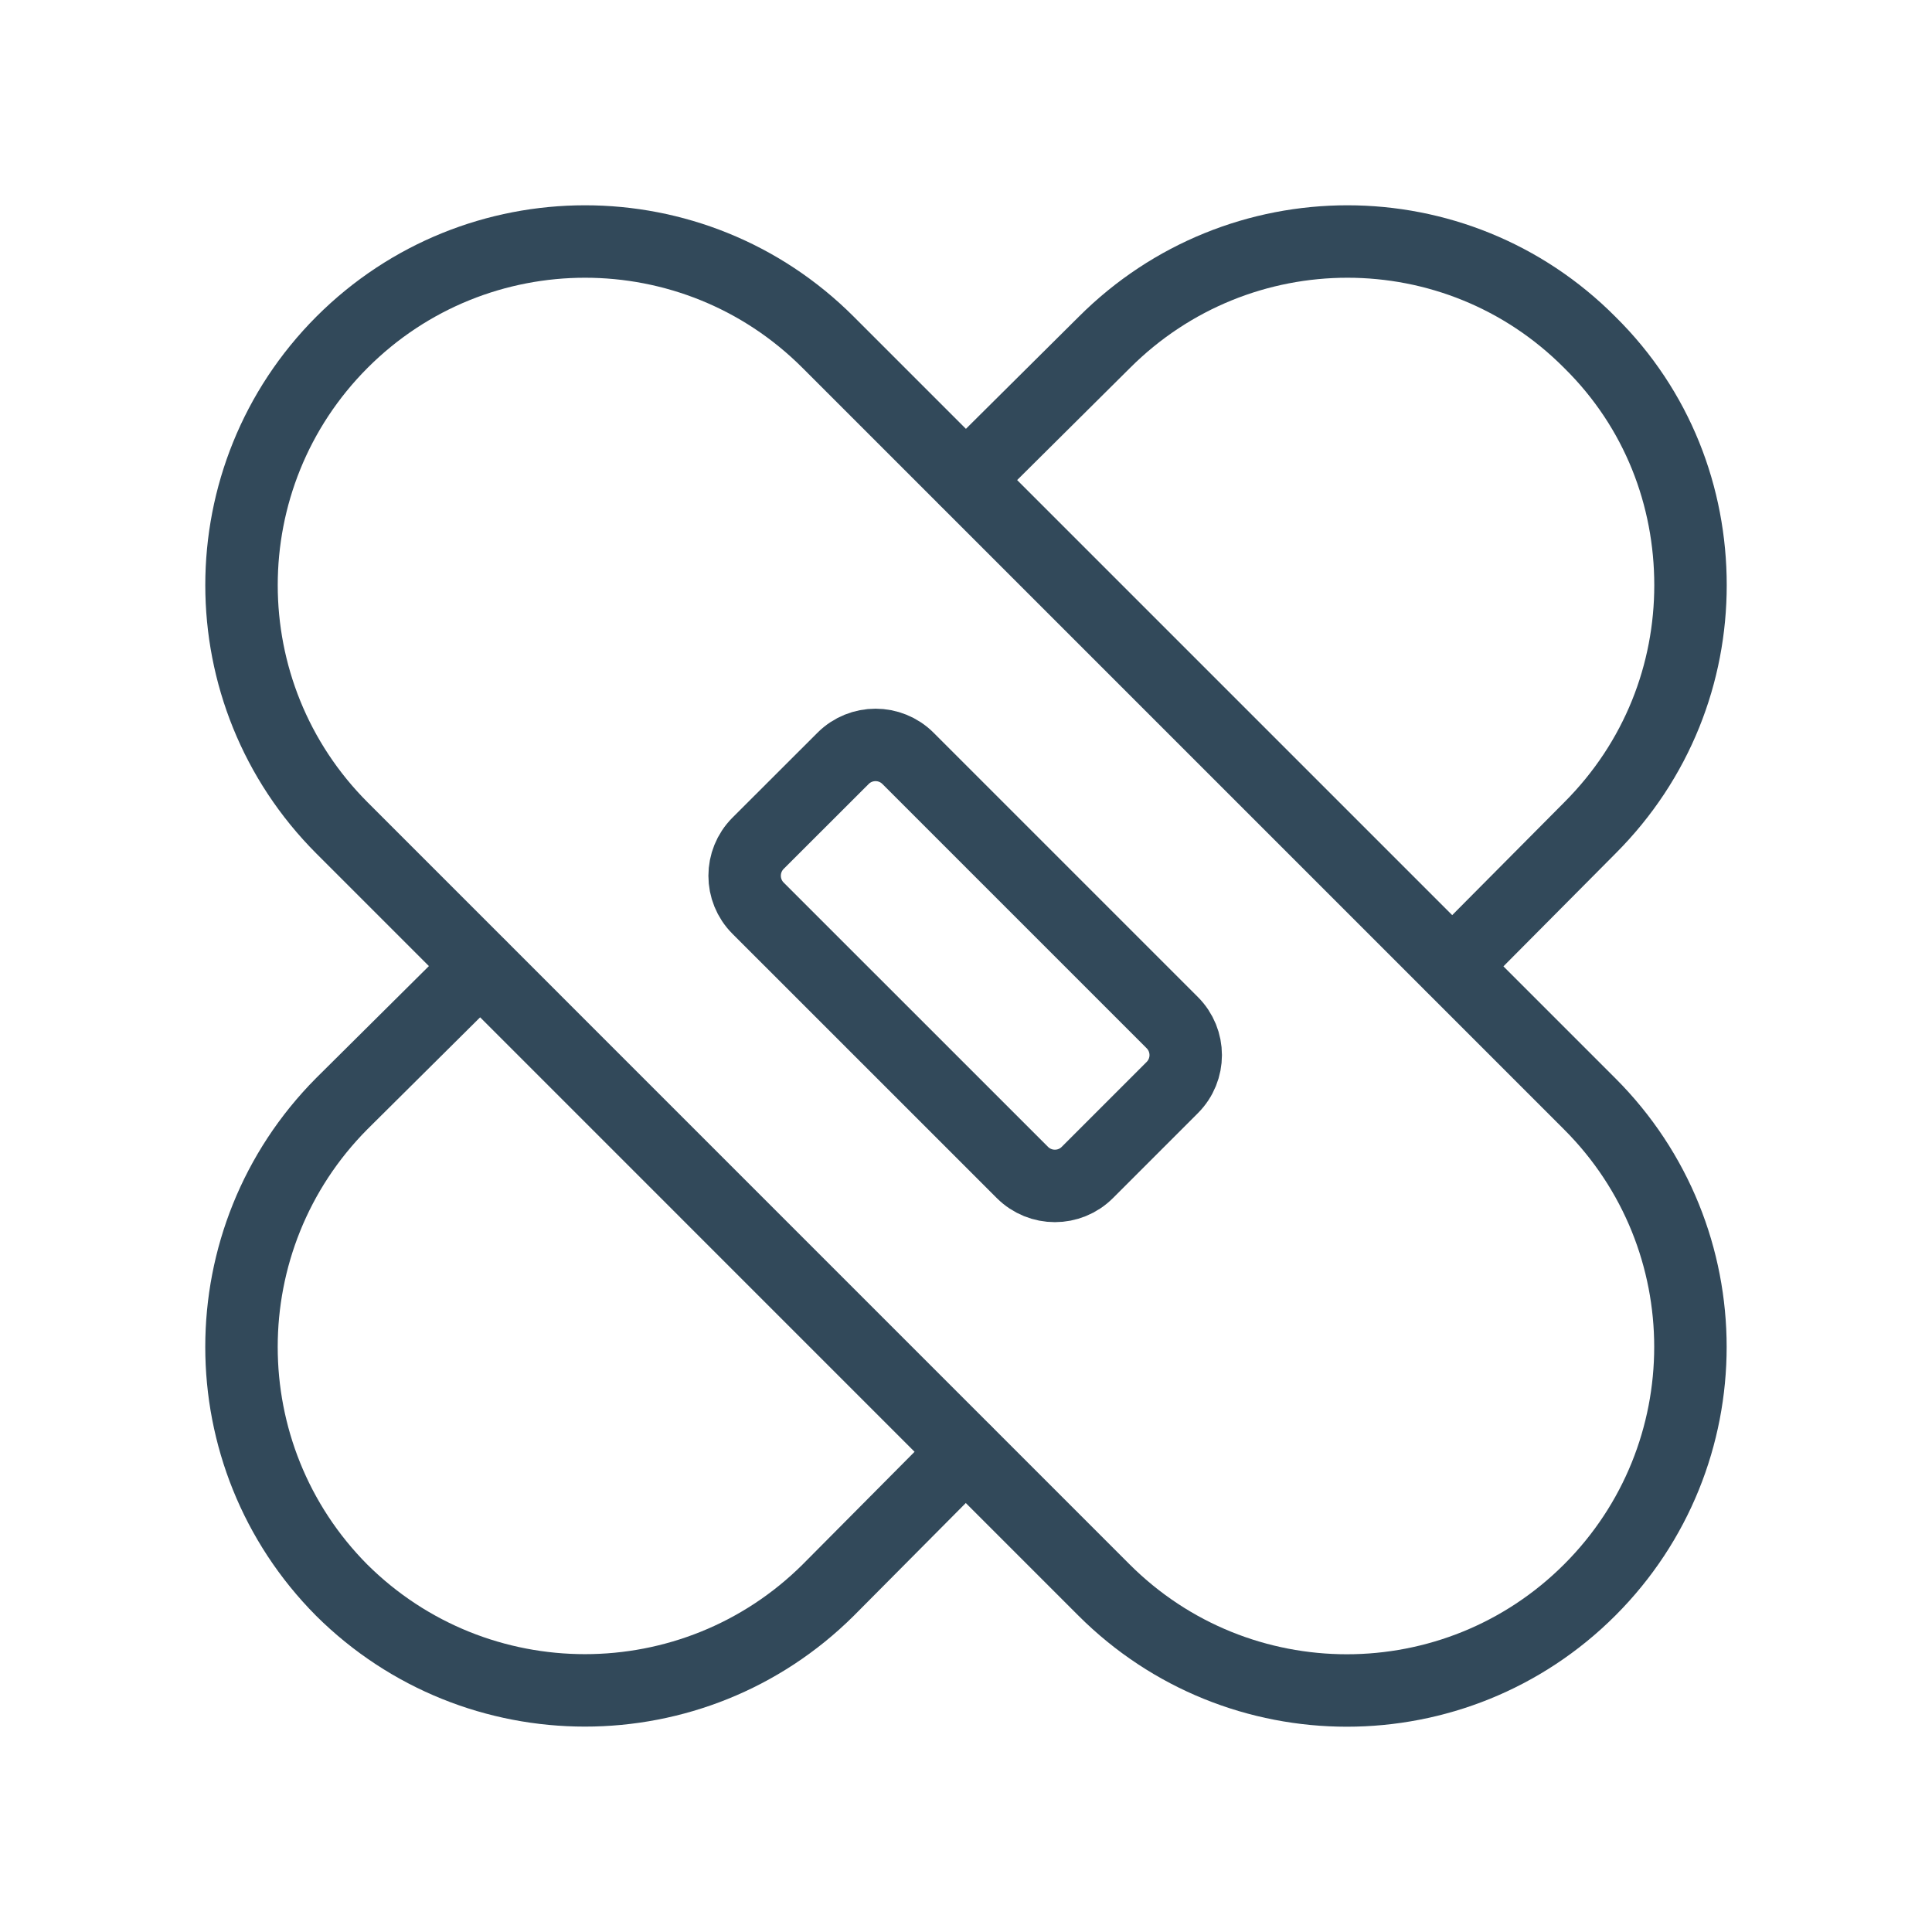 <svg width="40" height="40" viewBox="0 0 40 40" fill="none" xmlns="http://www.w3.org/2000/svg">
<g id="Frame 49">
<path id="Vector" d="M22.855 32.917C25.633 35.694 30.137 35.694 32.915 32.917C35.693 30.139 35.693 25.634 32.915 22.856L17.142 7.083C14.364 4.306 9.861 4.306 7.083 7.083C4.306 9.863 4.306 14.366 7.083 17.144L22.855 32.917Z" stroke="#32495A" stroke-width="1.5" stroke-linecap="round" stroke-linejoin="round"/>
<path id="Vector_2" fill-rule="evenodd" clip-rule="evenodd" d="M24.27 22.517L22.512 24.275C22.141 24.646 21.54 24.646 21.168 24.275L15.695 18.803C15.324 18.432 15.324 17.831 15.695 17.459L17.455 15.701C17.826 15.33 18.428 15.33 18.799 15.701L24.27 21.172C24.642 21.544 24.642 22.145 24.27 22.517Z" stroke="#32495A" stroke-width="1.5" stroke-linecap="round" stroke-linejoin="round"/>
<path id="Vector_3" d="M20 9.934L22.864 7.089C25.649 4.304 30.149 4.304 32.916 7.089C34.319 8.473 35 10.284 35 12.116C35 13.928 34.319 15.739 32.916 17.142L30.072 20.005" stroke="#32495A" stroke-width="1.5" stroke-linecap="round" stroke-linejoin="round"/>
<path id="Vector_4" d="M9.939 20.007L7.075 22.851C4.308 25.637 4.308 30.137 7.075 32.923C9.861 35.689 14.361 35.689 17.146 32.923L19.991 30.059" stroke="#32495A" stroke-width="1.5" stroke-linecap="round" stroke-linejoin="round"/>
</g>
</svg>

